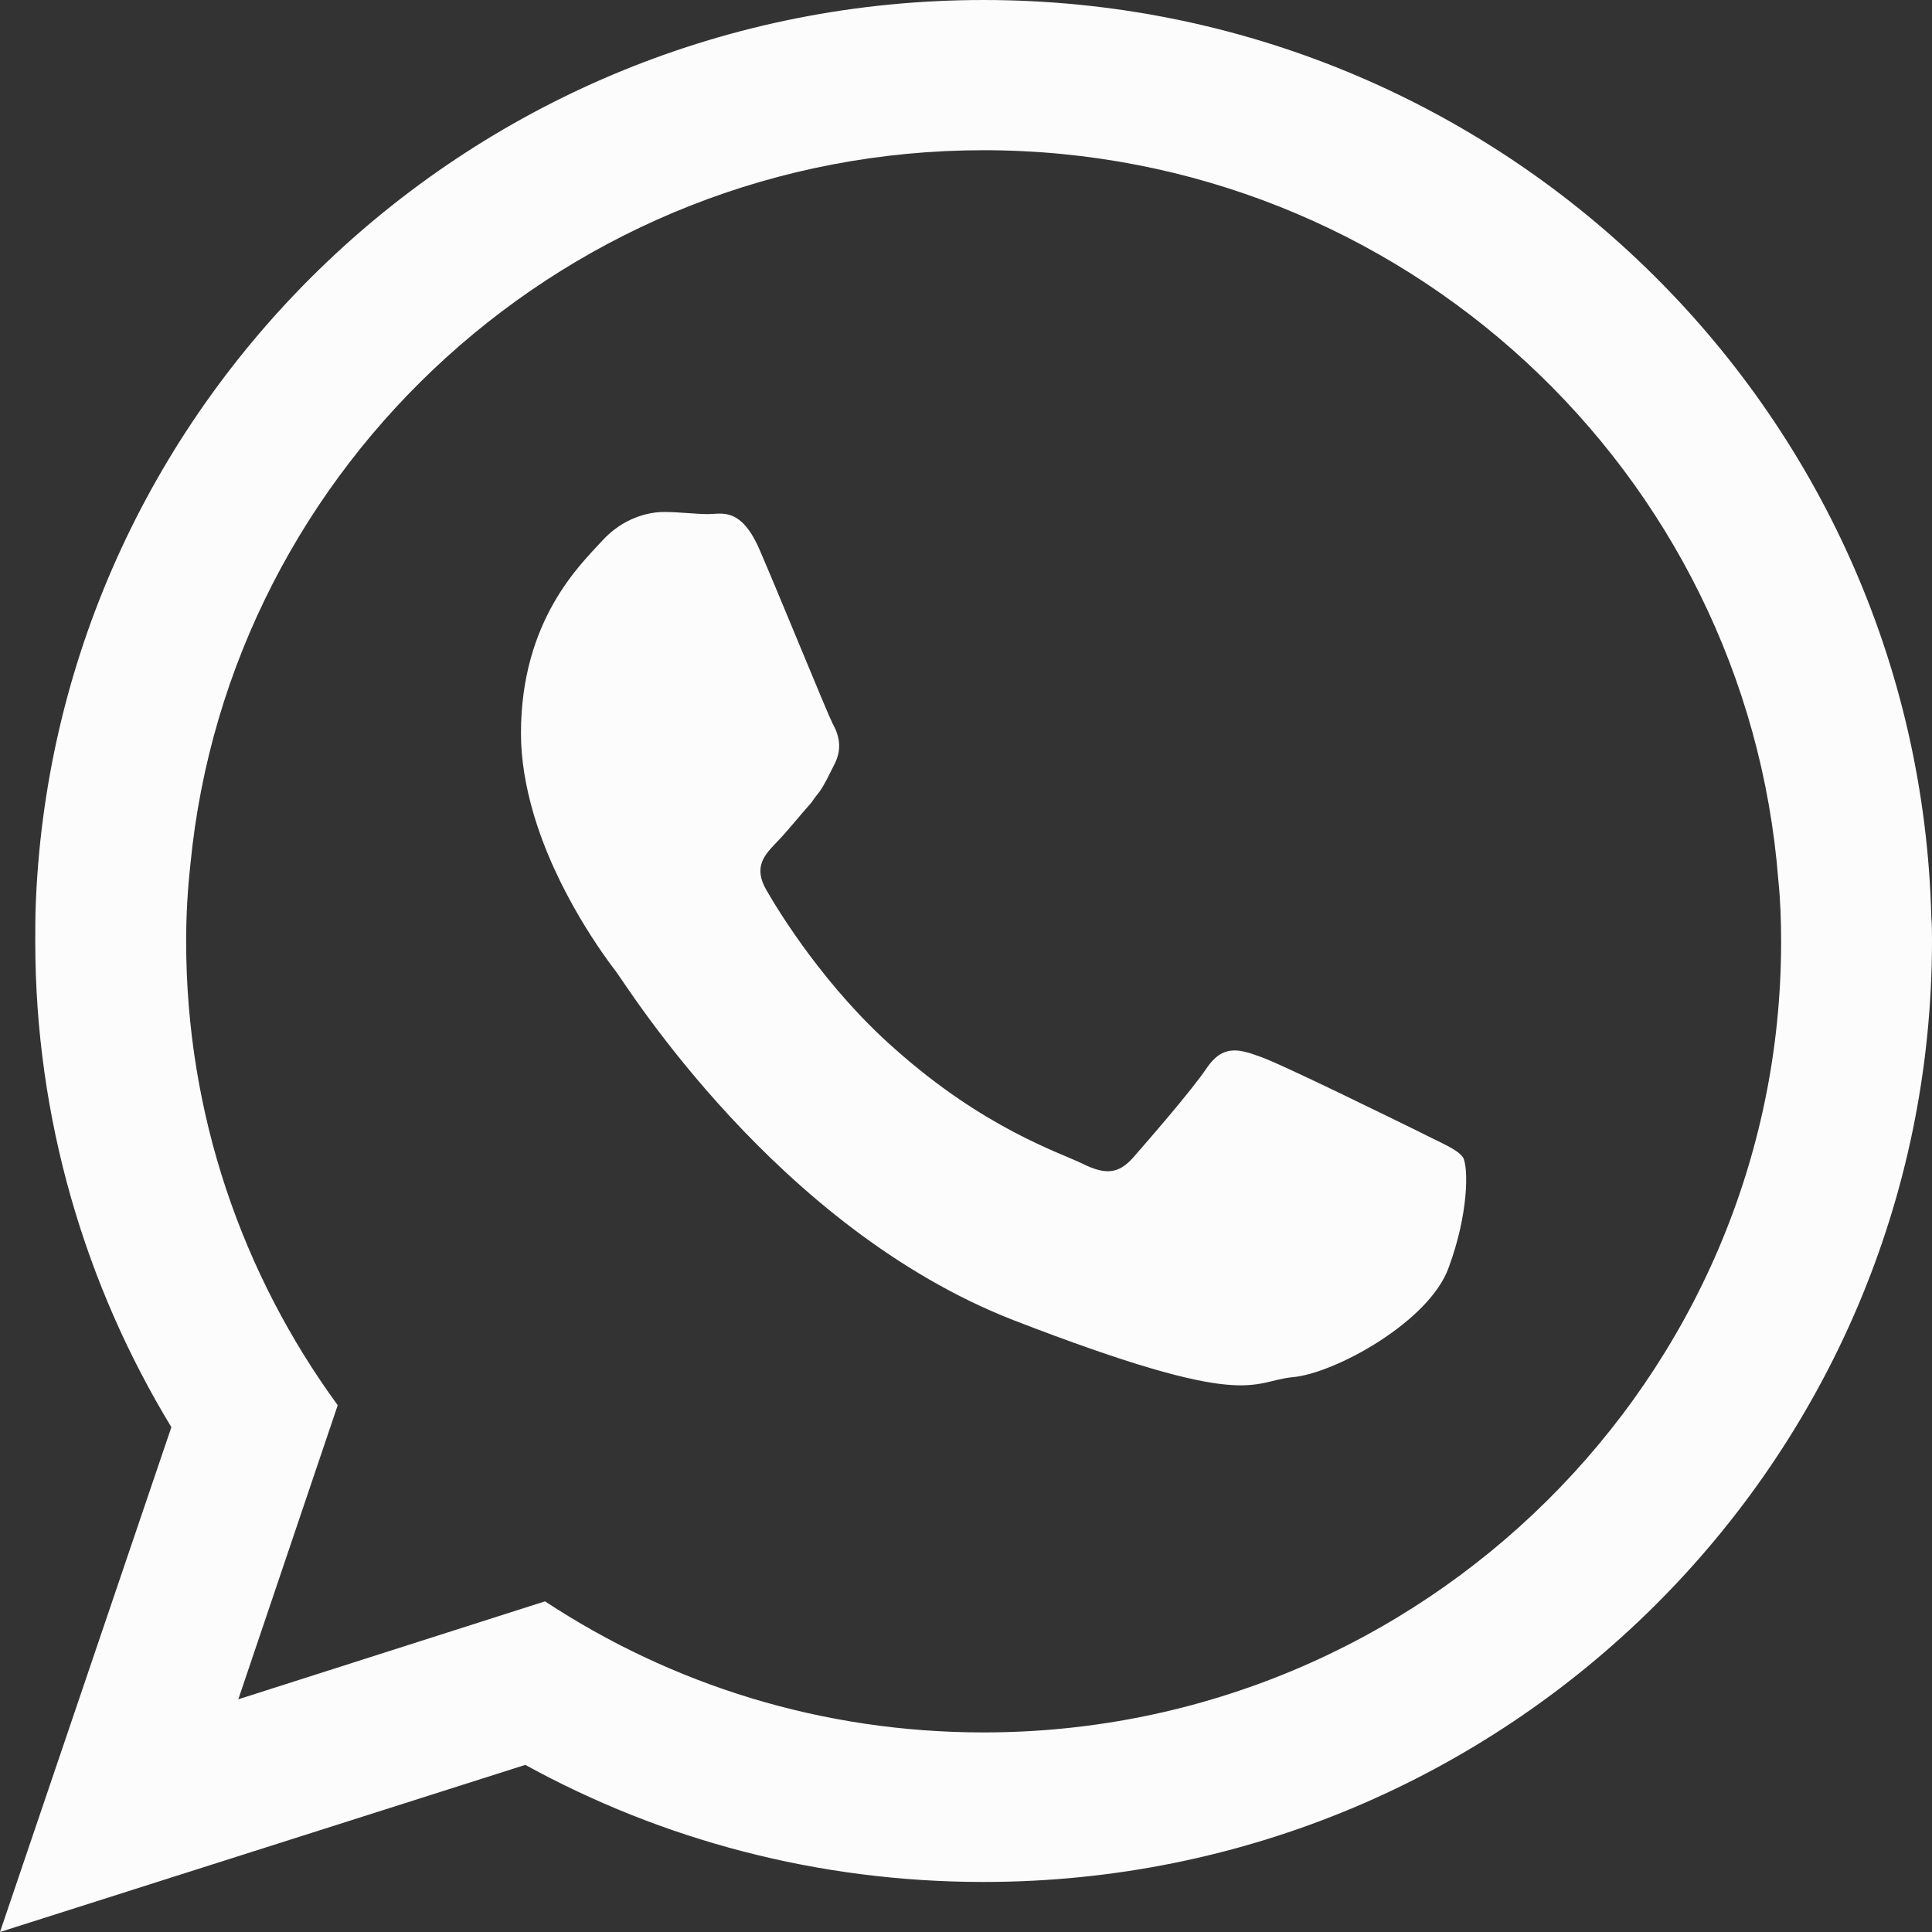 <svg width="20" height="20" viewBox="0 0 20 20" fill="none" xmlns="http://www.w3.org/2000/svg">
<rect x="0" y="0" width="20" height="20" fill="#333333" stroke="none"/>
<path fill-rule="evenodd" clip-rule="evenodd" d="M19.993 9.496C19.861 4.226 15.518 0 10.182 0C4.905 0 0.599 4.131 0.372 9.314C0.365 9.46 0.365 9.599 0.365 9.745C0.365 11.584 0.883 13.307 1.774 14.774L0 20L5.438 18.27C6.847 19.044 8.46 19.482 10.182 19.482C15.606 19.482 20 15.117 20 9.737C20 9.664 20 9.577 19.993 9.496ZM10.182 17.934C8.504 17.934 6.949 17.438 5.642 16.577L2.467 17.591L3.496 14.547C2.511 13.197 1.927 11.54 1.927 9.745C1.927 9.474 1.942 9.212 1.971 8.949C2.372 4.803 5.905 1.555 10.182 1.555C14.518 1.555 18.08 4.883 18.409 9.109C18.431 9.321 18.438 9.533 18.438 9.752C18.438 14.263 14.73 17.934 10.182 17.934Z" fill="#FCFCFD"/>
<path fill-rule="evenodd" clip-rule="evenodd" d="M14.677 11.709C14.436 11.592 13.254 11.008 13.035 10.935C12.816 10.855 12.655 10.819 12.495 11.052C12.334 11.293 11.867 11.826 11.728 11.986C11.582 12.147 11.451 12.169 11.203 12.045C10.962 11.928 10.188 11.68 9.268 10.862C8.553 10.235 8.071 9.454 7.933 9.213C7.794 8.972 7.918 8.848 8.035 8.724C8.144 8.614 8.276 8.446 8.4 8.308C8.429 8.264 8.458 8.227 8.487 8.191C8.546 8.103 8.582 8.023 8.641 7.906C8.721 7.746 8.685 7.607 8.619 7.49C8.56 7.373 8.079 6.191 7.874 5.716C7.677 5.242 7.473 5.322 7.334 5.322C7.196 5.322 7.035 5.3 6.874 5.3C6.714 5.3 6.451 5.359 6.232 5.6C6.013 5.84 5.393 6.417 5.393 7.592C5.393 7.87 5.444 8.147 5.517 8.402C5.758 9.242 6.283 9.935 6.378 10.059C6.495 10.213 8.042 12.709 10.488 13.665C12.94 14.614 12.94 14.3 13.378 14.257C13.816 14.22 14.801 13.68 14.998 13.118C15.203 12.563 15.203 12.081 15.144 11.979C15.079 11.892 14.918 11.833 14.677 11.709Z" fill="#FCFCFD"/>
</svg>
